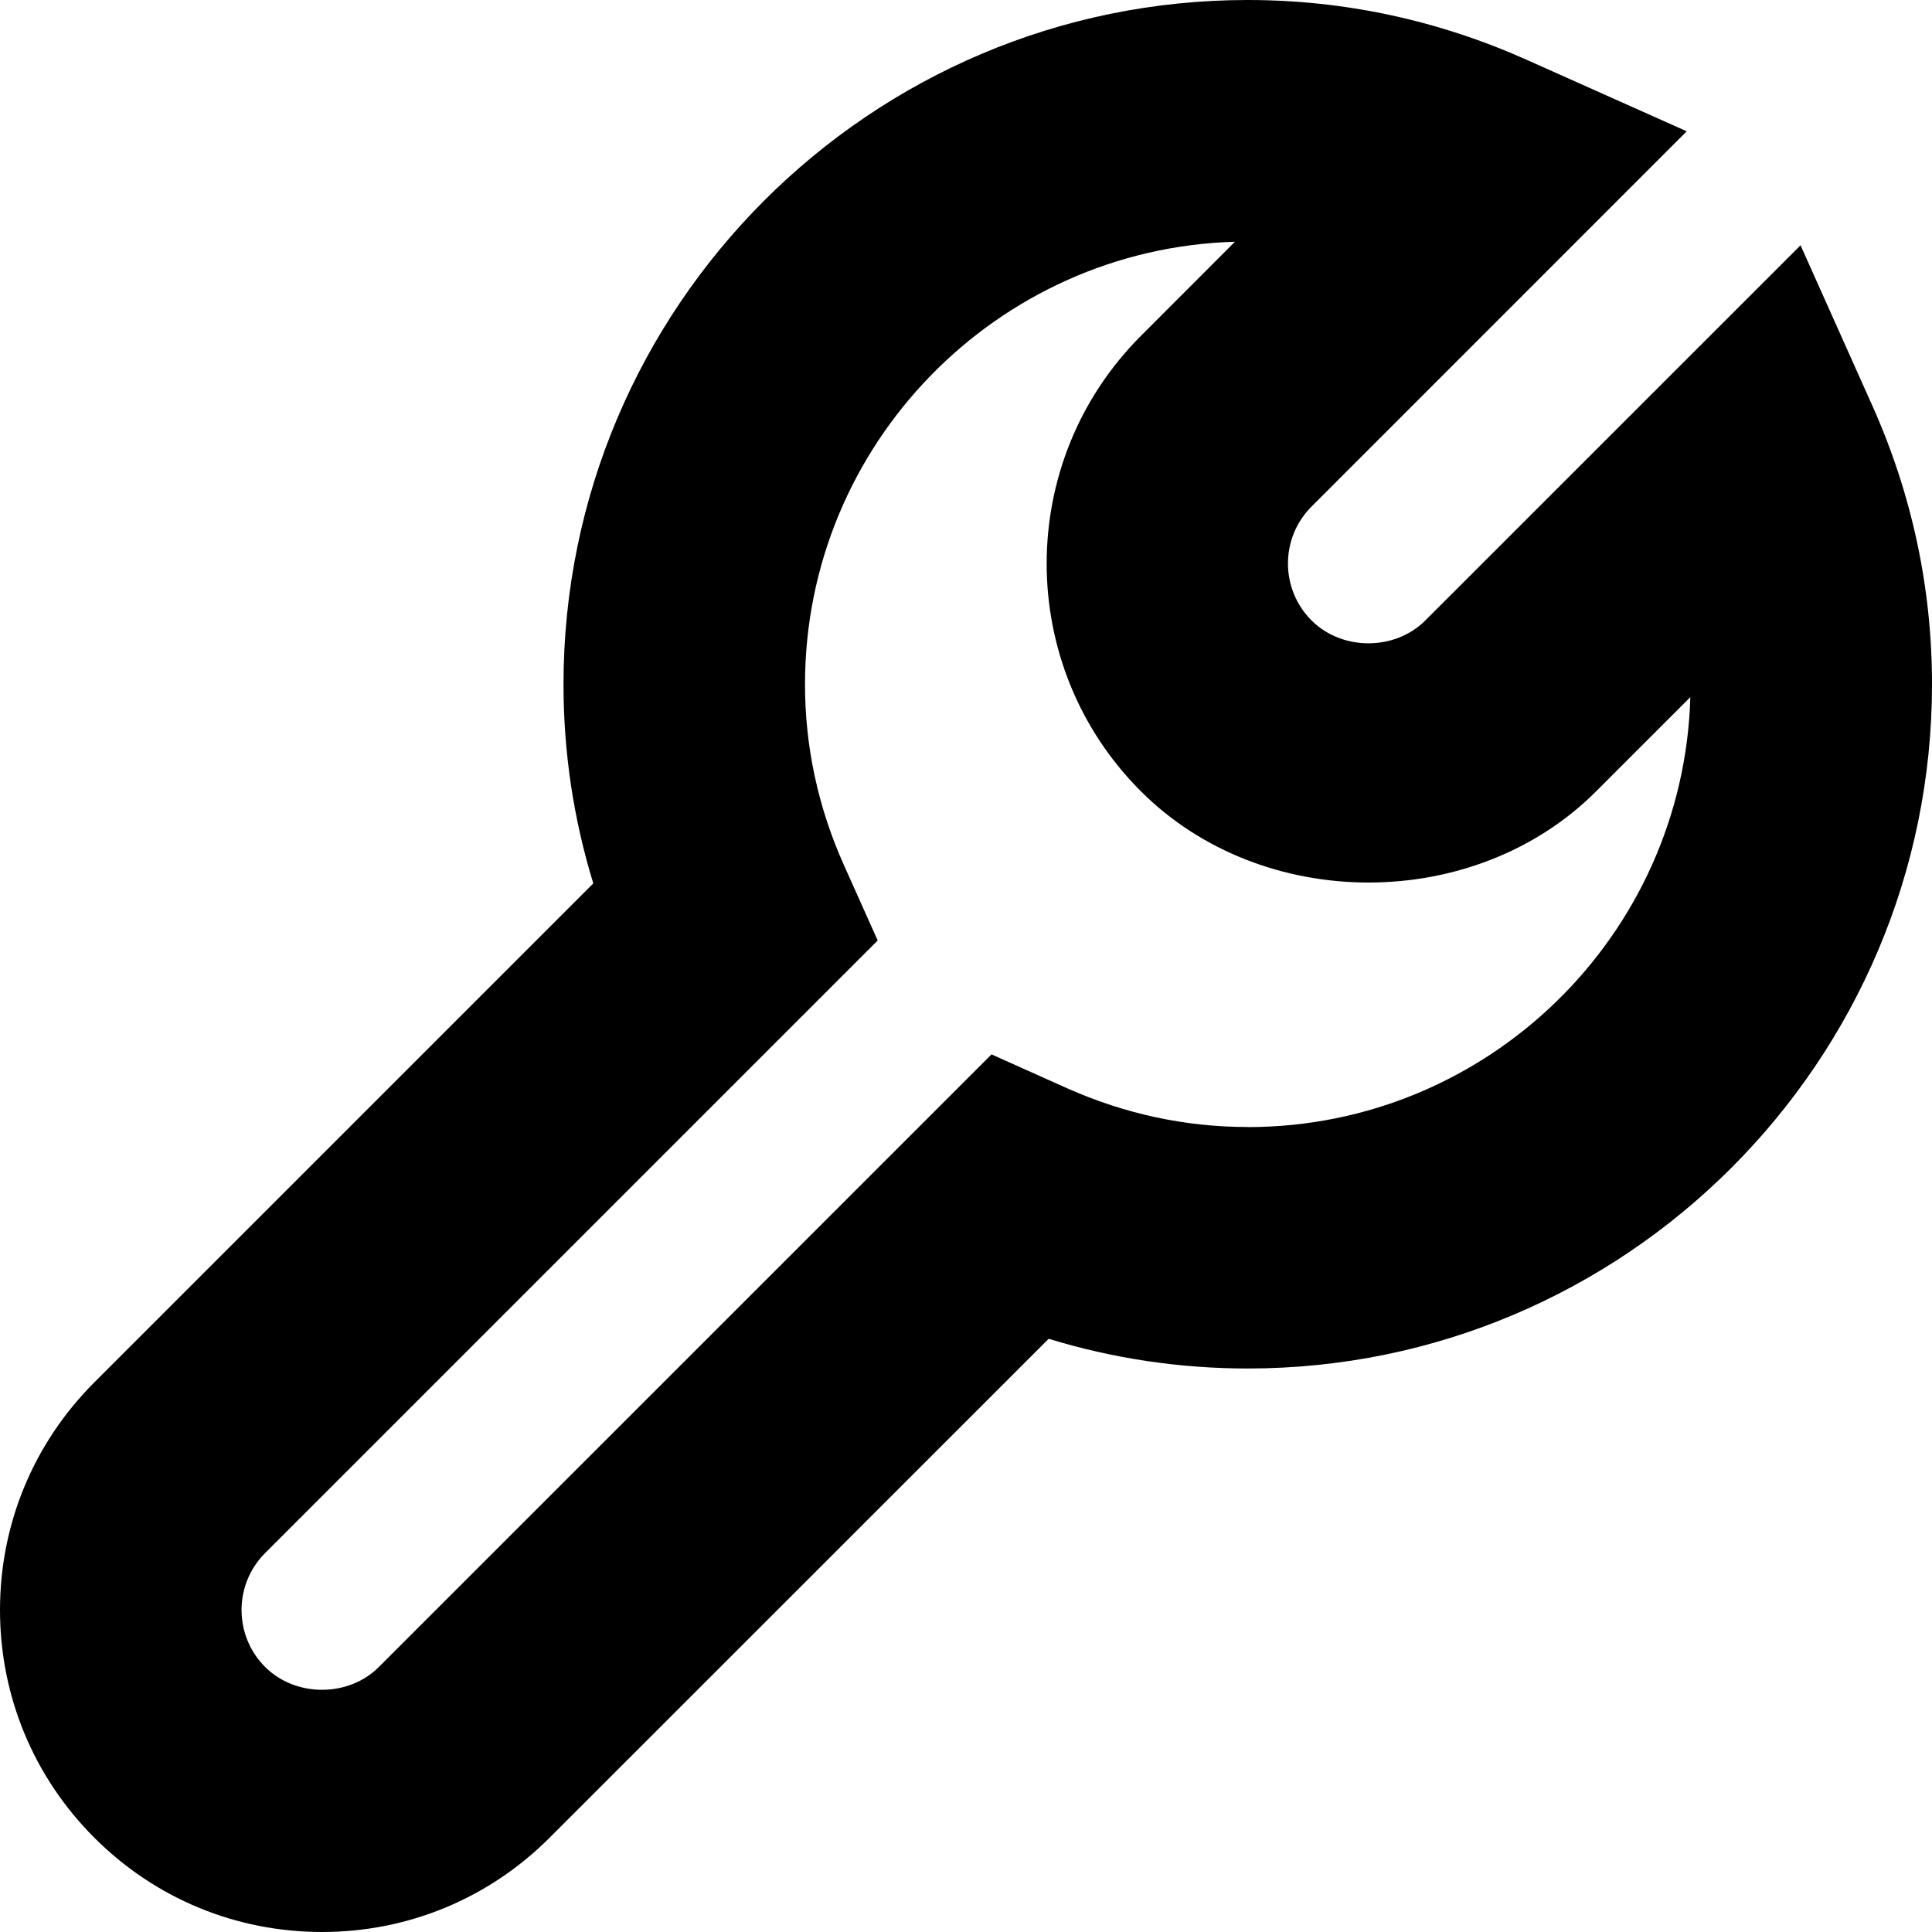 <?xml version="1.0" encoding="UTF-8"?>
<svg xmlns="http://www.w3.org/2000/svg" id="Layer_1" data-name="Layer 1" viewBox="0 0 24 24">
  <path d="m23.257,5.035l-.89-1.988-4.661,4.66h0c-.377.379-1.036.379-1.414,0-.39-.39-.39-1.024,0-1.414l4.661-4.662-1.99-.889c-1.102-.492-2.267-.742-3.464-.742C10.813,0,7,3.813,7,8.5c0,.844.124,1.672.37,2.474l-6.198,6.198c-.756.756-1.172,1.76-1.172,2.828s.416,2.072,1.171,2.828,1.76,1.172,2.829,1.172,2.073-.416,2.828-1.172l6.199-6.197c.801.245,1.629.369,2.473.369,4.687,0,8.5-3.813,8.5-8.5,0-1.198-.25-2.363-.743-3.465Zm-7.757,8.965c-.772,0-1.526-.162-2.241-.48l-.942-.422-7.61,7.609c-.377.379-1.036.379-1.414,0-.39-.39-.39-1.024,0-1.414l7.61-7.61-.422-.942c-.319-.714-.481-1.468-.481-2.24,0-2.979,2.381-5.413,5.341-5.498l-1.169,1.17c-1.56,1.56-1.56,4.097,0,5.656,1.511,1.512,4.146,1.512,5.657,0l1.169-1.169c-.084,2.959-2.518,5.341-5.498,5.341Z"/>
</svg>
